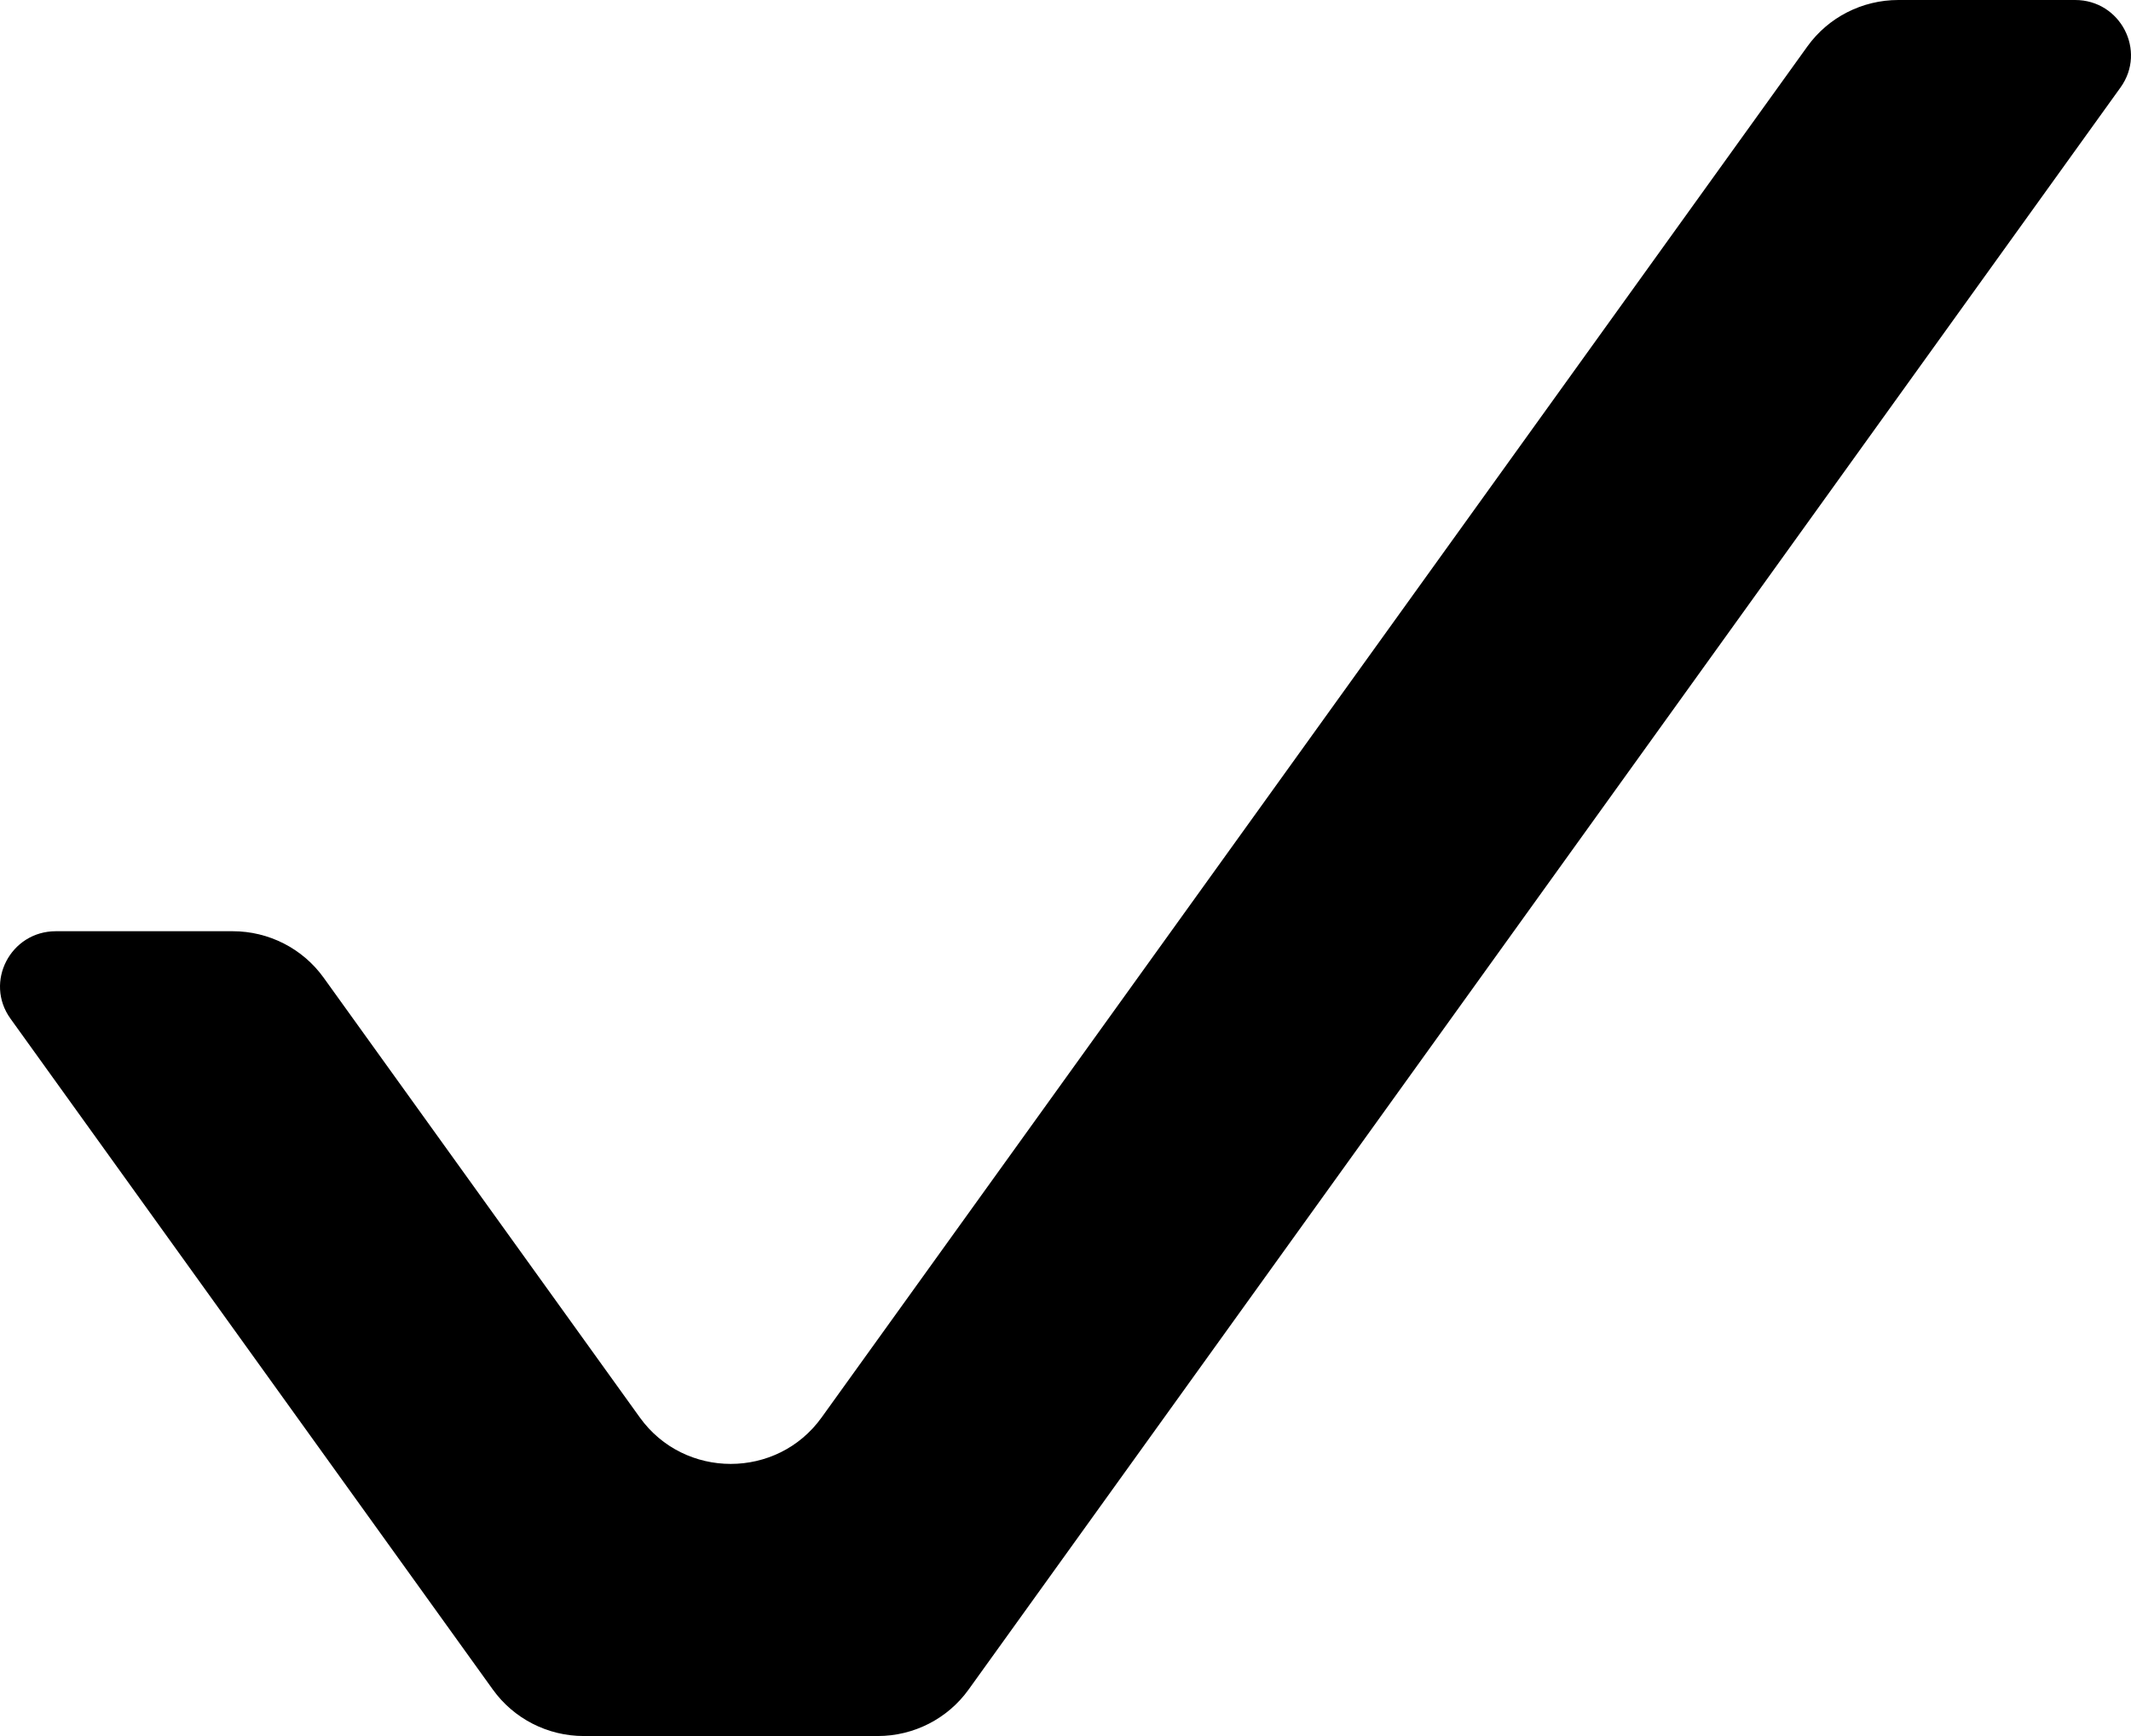 <svg width="54" height="44" viewBox="0 0 54 44" fill="none" xmlns="http://www.w3.org/2000/svg">
<path fill-rule="evenodd" clip-rule="evenodd" d="M52.584 0C53.733 0 54.402 1.288 53.735 2.216L24.543 42.824C24.013 43.562 23.155 44 22.241 44H14.793C13.879 44 13.021 43.562 12.49 42.824L0.265 25.817C-0.402 24.889 0.267 23.602 1.416 23.602H5.897C6.811 23.602 7.669 24.04 8.2 24.778L16.214 35.927C17.342 37.495 19.692 37.495 20.819 35.927L45.8 1.176C46.331 0.438 47.189 0 48.103 0H52.584Z" fill="black"/>
</svg>
